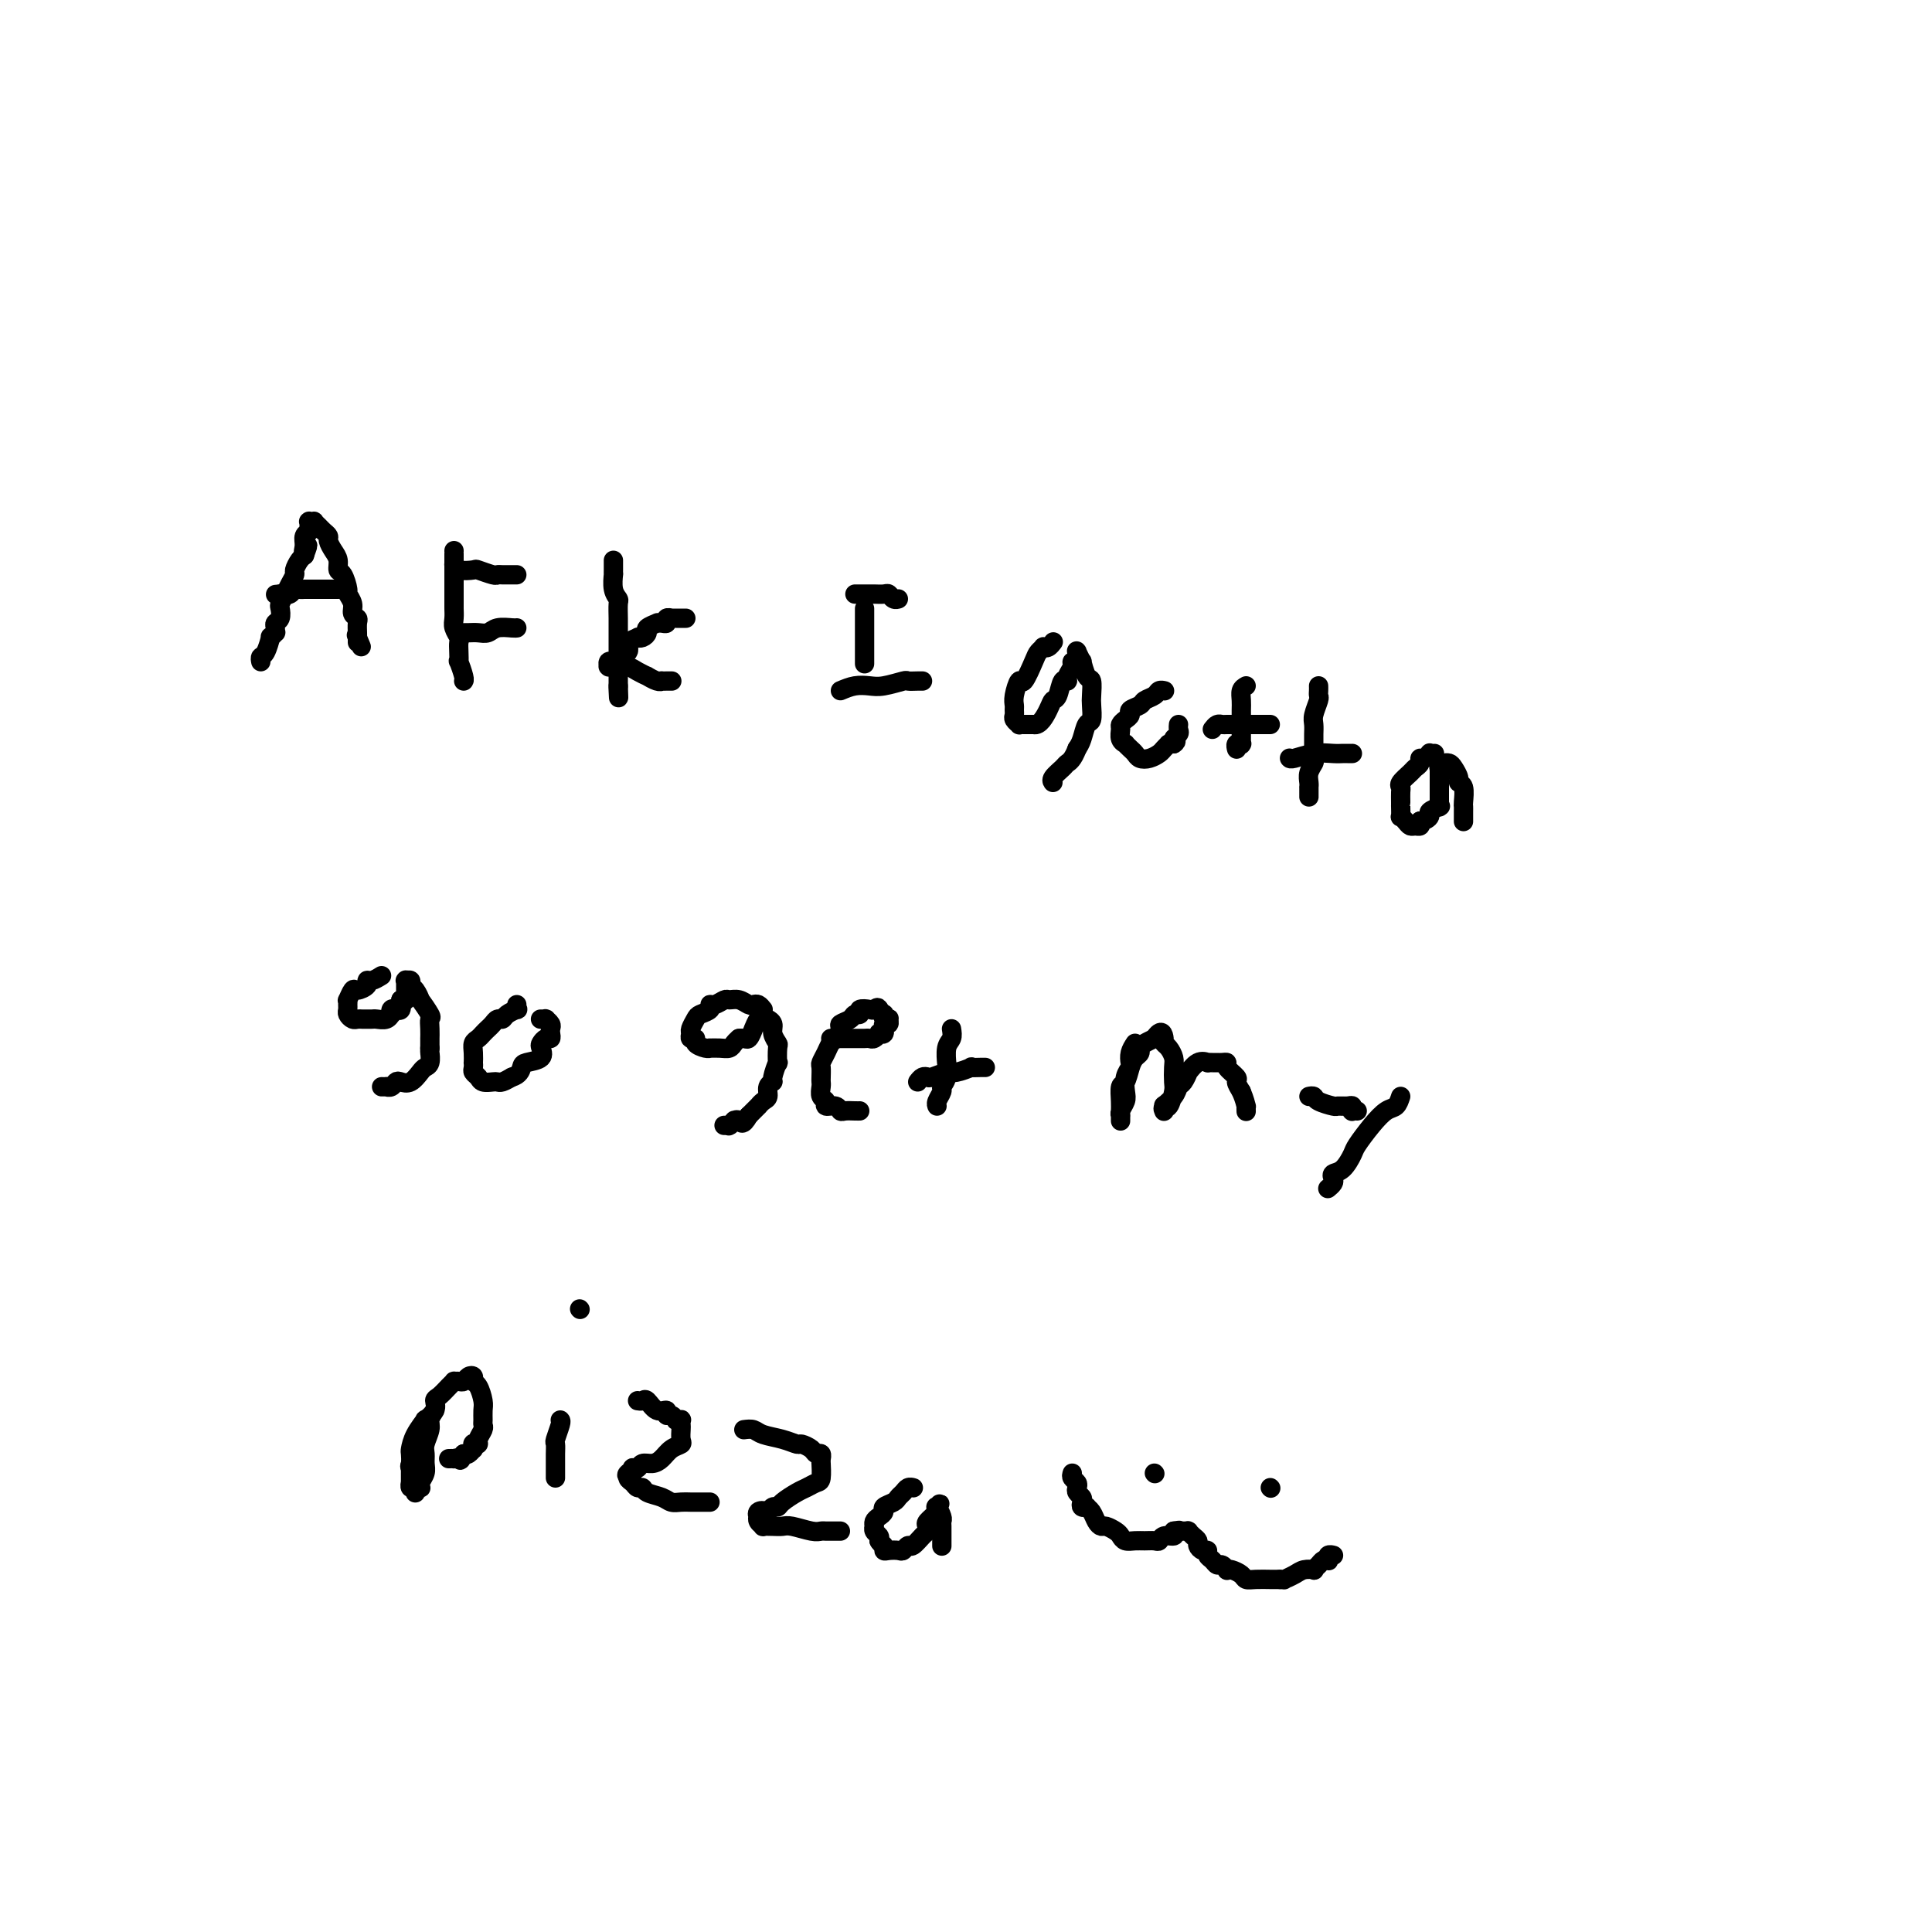 <svg viewBox='0 0 400 400' version='1.1' xmlns='http://www.w3.org/2000/svg' xmlns:xlink='http://www.w3.org/1999/xlink'><g fill='none' stroke='#000000' stroke-width='4' stroke-linecap='round' stroke-linejoin='round'><path d='M54,137c-0.081,-0.403 -0.161,-0.805 0,-1c0.161,-0.195 0.565,-0.181 1,-1c0.435,-0.819 0.901,-2.471 1,-3c0.099,-0.529 -0.171,0.065 0,0c0.171,-0.065 0.782,-0.790 1,-1c0.218,-0.210 0.045,0.094 0,0c-0.045,-0.094 0.040,-0.588 0,-1c-0.040,-0.412 -0.204,-0.743 0,-1c0.204,-0.257 0.775,-0.439 1,-1c0.225,-0.561 0.103,-1.502 0,-2c-0.103,-0.498 -0.186,-0.552 0,-1c0.186,-0.448 0.641,-1.289 1,-2c0.359,-0.711 0.622,-1.290 1,-2c0.378,-0.710 0.872,-1.549 1,-2c0.128,-0.451 -0.109,-0.513 0,-1c0.109,-0.487 0.565,-1.399 1,-2c0.435,-0.601 0.848,-0.893 1,-1c0.152,-0.107 0.043,-0.031 0,0c-0.043,0.031 -0.022,0.015 0,0'/><path d='M63,115c1.388,-3.597 0.358,-1.591 0,-1c-0.358,0.591 -0.043,-0.233 0,-1c0.043,-0.767 -0.185,-1.477 0,-2c0.185,-0.523 0.782,-0.858 1,-1c0.218,-0.142 0.059,-0.090 0,0c-0.059,0.090 -0.016,0.216 0,0c0.016,-0.216 0.004,-0.776 0,-1c-0.004,-0.224 -0.001,-0.113 0,0c0.001,0.113 -0.001,0.226 0,0c0.001,-0.226 0.004,-0.792 0,-1c-0.004,-0.208 -0.016,-0.056 0,0c0.016,0.056 0.060,0.018 0,0c-0.060,-0.018 -0.224,-0.016 0,0c0.224,0.016 0.834,0.046 1,0c0.166,-0.046 -0.114,-0.168 0,0c0.114,0.168 0.622,0.625 1,1c0.378,0.375 0.627,0.666 1,1c0.373,0.334 0.870,0.710 1,1c0.130,0.290 -0.106,0.495 0,1c0.106,0.505 0.554,1.309 1,2c0.446,0.691 0.889,1.270 1,2c0.111,0.730 -0.110,1.613 0,2c0.110,0.387 0.550,0.278 1,1c0.450,0.722 0.909,2.274 1,3c0.091,0.726 -0.186,0.627 0,1c0.186,0.373 0.834,1.217 1,2c0.166,0.783 -0.152,1.505 0,2c0.152,0.495 0.773,0.761 1,1c0.227,0.239 0.061,0.449 0,1c-0.061,0.551 -0.017,1.443 0,2c0.017,0.557 0.009,0.778 0,1'/><path d='M74,132c1.547,3.713 0.415,0.994 0,0c-0.415,-0.994 -0.111,-0.263 0,0c0.111,0.263 0.030,0.057 0,0c-0.030,-0.057 -0.008,0.036 0,0c0.008,-0.036 0.002,-0.202 0,0c-0.002,0.202 -0.001,0.772 0,1c0.001,0.228 0.000,0.114 0,0'/><path d='M70,122c-0.444,-0.000 -0.889,-0.000 -1,0c-0.111,0.000 0.111,0.000 0,0c-0.111,-0.000 -0.555,-0.000 -1,0c-0.445,0.000 -0.893,0.000 -1,0c-0.107,-0.000 0.125,-0.000 0,0c-0.125,0.000 -0.608,0.000 -1,0c-0.392,-0.000 -0.693,-0.000 -1,0c-0.307,0.000 -0.621,0.000 -1,0c-0.379,-0.000 -0.823,-0.001 -1,0c-0.177,0.001 -0.089,0.004 0,0c0.089,-0.004 0.177,-0.015 0,0c-0.177,0.015 -0.621,0.057 -1,0c-0.379,-0.057 -0.693,-0.211 -1,0c-0.307,0.211 -0.608,0.789 -1,1c-0.392,0.211 -0.875,0.057 -1,0c-0.125,-0.057 0.107,-0.016 0,0c-0.107,0.016 -0.554,0.008 -1,0'/><path d='M58,123c-1.856,0.155 -0.497,0.041 0,0c0.497,-0.041 0.133,-0.011 0,0c-0.133,0.011 -0.036,0.003 0,0c0.036,-0.003 0.010,-0.001 0,0c-0.010,0.001 -0.003,0.000 0,0c0.003,-0.000 0.001,-0.000 0,0'/><path d='M94,114c0.000,0.506 0.000,1.013 0,1c-0.000,-0.013 -0.000,-0.544 0,0c0.000,0.544 0.000,2.163 0,3c-0.000,0.837 -0.000,0.892 0,1c0.000,0.108 0.000,0.270 0,1c-0.000,0.730 -0.001,2.030 0,3c0.001,0.970 0.004,1.612 0,2c-0.004,0.388 -0.015,0.523 0,1c0.015,0.477 0.057,1.296 0,2c-0.057,0.704 -0.211,1.293 0,2c0.211,0.707 0.788,1.532 1,2c0.212,0.468 0.061,0.581 0,1c-0.061,0.419 -0.030,1.146 0,2c0.030,0.854 0.061,1.837 0,2c-0.061,0.163 -0.212,-0.492 0,0c0.212,0.492 0.789,2.132 1,3c0.211,0.868 0.057,0.965 0,1c-0.057,0.035 -0.015,0.010 0,0c0.015,-0.010 0.004,-0.003 0,0c-0.004,0.003 -0.002,0.001 0,0'/><path d='M94,117c-0.024,-0.111 -0.049,-0.222 0,0c0.049,0.222 0.170,0.777 1,1c0.830,0.223 2.368,0.112 3,0c0.632,-0.112 0.358,-0.226 1,0c0.642,0.226 2.200,0.793 3,1c0.800,0.207 0.841,0.056 1,0c0.159,-0.056 0.434,-0.015 1,0c0.566,0.015 1.422,0.004 2,0c0.578,-0.004 0.880,-0.001 1,0c0.120,0.001 0.060,0.001 0,0'/><path d='M95,131c0.669,0.008 1.338,0.016 2,0c0.662,-0.016 1.316,-0.057 2,0c0.684,0.057 1.399,0.211 2,0c0.601,-0.211 1.089,-0.789 2,-1c0.911,-0.211 2.244,-0.057 3,0c0.756,0.057 0.935,0.015 1,0c0.065,-0.015 0.018,-0.004 0,0c-0.018,0.004 -0.005,0.001 0,0c0.005,-0.001 0.001,-0.000 0,0c-0.001,0.000 -0.001,0.000 0,0'/><path d='M127,116c0.002,0.712 0.004,1.424 0,2c-0.004,0.576 -0.015,1.017 0,1c0.015,-0.017 0.057,-0.492 0,0c-0.057,0.492 -0.211,1.952 0,3c0.211,1.048 0.789,1.685 1,2c0.211,0.315 0.057,0.310 0,1c-0.057,0.690 -0.015,2.076 0,3c0.015,0.924 0.004,1.386 0,2c-0.004,0.614 -0.001,1.382 0,2c0.001,0.618 0.000,1.087 0,2c-0.000,0.913 -0.000,2.269 0,3c0.000,0.731 0.000,0.837 0,1c-0.000,0.163 -0.000,0.384 0,1c0.000,0.616 0.000,1.628 0,2c-0.000,0.372 -0.000,0.103 0,0c0.000,-0.103 0.000,-0.042 0,0c-0.000,0.042 -0.000,0.064 0,0c0.000,-0.064 0.000,-0.213 0,0c-0.000,0.213 -0.000,0.788 0,1c0.000,0.212 0.000,0.061 0,0c-0.000,-0.061 -0.000,-0.030 0,0'/><path d='M128,142c0.155,4.249 0.041,1.871 0,1c-0.041,-0.871 -0.011,-0.233 0,0c0.011,0.233 0.003,0.063 0,0c-0.003,-0.063 -0.001,-0.018 0,0c0.001,0.018 0.000,0.009 0,0'/><path d='M142,128c-0.342,-0.001 -0.684,-0.001 -1,0c-0.316,0.001 -0.606,0.004 -1,0c-0.394,-0.004 -0.893,-0.015 -1,0c-0.107,0.015 0.177,0.057 0,0c-0.177,-0.057 -0.816,-0.212 -1,0c-0.184,0.212 0.087,0.792 0,1c-0.087,0.208 -0.530,0.044 -1,0c-0.470,-0.044 -0.966,0.030 -1,0c-0.034,-0.030 0.393,-0.166 0,0c-0.393,0.166 -1.606,0.632 -2,1c-0.394,0.368 0.031,0.637 0,1c-0.031,0.363 -0.516,0.818 -1,1c-0.484,0.182 -0.966,0.090 -1,0c-0.034,-0.090 0.379,-0.178 0,0c-0.379,0.178 -1.551,0.622 -2,1c-0.449,0.378 -0.176,0.690 0,1c0.176,0.310 0.253,0.619 0,1c-0.253,0.381 -0.837,0.833 -1,1c-0.163,0.167 0.096,0.048 0,0c-0.096,-0.048 -0.548,-0.024 -1,0'/><path d='M128,136c-2.182,1.464 -0.638,1.124 0,1c0.638,-0.124 0.368,-0.033 0,0c-0.368,0.033 -0.834,0.008 -1,0c-0.166,-0.008 -0.030,0.002 0,0c0.030,-0.002 -0.044,-0.015 0,0c0.044,0.015 0.207,0.056 0,0c-0.207,-0.056 -0.784,-0.211 -1,0c-0.216,0.211 -0.070,0.789 0,1c0.070,0.211 0.063,0.056 0,0c-0.063,-0.056 -0.183,-0.012 0,0c0.183,0.012 0.670,-0.007 1,0c0.330,0.007 0.503,0.039 1,0c0.497,-0.039 1.316,-0.150 2,0c0.684,0.150 1.231,0.562 2,1c0.769,0.438 1.760,0.902 2,1c0.240,0.098 -0.272,-0.170 0,0c0.272,0.170 1.327,0.778 2,1c0.673,0.222 0.964,0.060 1,0c0.036,-0.060 -0.183,-0.016 0,0c0.183,0.016 0.767,0.004 1,0c0.233,-0.004 0.115,-0.001 0,0c-0.115,0.001 -0.227,0.000 0,0c0.227,-0.000 0.793,-0.000 1,0c0.207,0.000 0.056,0.000 0,0c-0.056,-0.000 -0.016,-0.000 0,0c0.016,0.000 0.008,0.000 0,0'/><path d='M179,126c0.000,0.890 0.000,1.780 0,2c0.000,0.220 0.000,-0.231 0,0c0.000,0.231 -0.000,1.144 0,2c0.000,0.856 0.000,1.653 0,3c0.000,1.347 0.000,3.242 0,4c0.000,0.758 0.000,0.379 0,0'/><path d='M177,123c0.336,0.000 0.671,0.000 1,0c0.329,-0.000 0.651,-0.001 1,0c0.349,0.001 0.723,0.004 1,0c0.277,-0.004 0.456,-0.015 1,0c0.544,0.015 1.452,0.057 2,0c0.548,-0.057 0.735,-0.211 1,0c0.265,0.211 0.607,0.789 1,1c0.393,0.211 0.837,0.057 1,0c0.163,-0.057 0.044,-0.015 0,0c-0.044,0.015 -0.013,0.004 0,0c0.013,-0.004 0.006,-0.002 0,0'/><path d='M174,143c0.988,-0.415 1.976,-0.829 3,-1c1.024,-0.171 2.085,-0.098 3,0c0.915,0.098 1.685,0.223 3,0c1.315,-0.223 3.175,-0.792 4,-1c0.825,-0.208 0.613,-0.056 1,0c0.387,0.056 1.372,0.015 2,0c0.628,-0.015 0.900,-0.004 1,0c0.100,0.004 0.029,0.001 0,0c-0.029,-0.001 -0.014,-0.001 0,0'/><path d='M218,133c-0.022,0.030 -0.043,0.060 0,0c0.043,-0.060 0.152,-0.209 0,0c-0.152,0.209 -0.564,0.777 -1,1c-0.436,0.223 -0.894,0.100 -1,0c-0.106,-0.100 0.141,-0.177 0,0c-0.141,0.177 -0.668,0.607 -1,1c-0.332,0.393 -0.467,0.749 -1,2c-0.533,1.251 -1.463,3.396 -2,4c-0.537,0.604 -0.679,-0.332 -1,0c-0.321,0.332 -0.819,1.934 -1,3c-0.181,1.066 -0.045,1.596 0,2c0.045,0.404 -0.003,0.683 0,1c0.003,0.317 0.056,0.673 0,1c-0.056,0.327 -0.222,0.623 0,1c0.222,0.377 0.833,0.833 1,1c0.167,0.167 -0.110,0.045 0,0c0.110,-0.045 0.607,-0.012 1,0c0.393,0.012 0.684,0.003 1,0c0.316,-0.003 0.658,-0.002 1,0'/><path d='M214,150c1.251,0.367 2.378,-1.715 3,-3c0.622,-1.285 0.740,-1.772 1,-2c0.260,-0.228 0.662,-0.197 1,-1c0.338,-0.803 0.611,-2.440 1,-3c0.389,-0.560 0.893,-0.044 1,0c0.107,0.044 -0.181,-0.384 0,-1c0.181,-0.616 0.833,-1.419 1,-2c0.167,-0.581 -0.151,-0.939 0,-1c0.151,-0.061 0.773,0.176 1,0c0.227,-0.176 0.061,-0.765 0,-1c-0.061,-0.235 -0.016,-0.115 0,0c0.016,0.115 0.004,0.227 0,0c-0.004,-0.227 -0.001,-0.792 0,-1c0.001,-0.208 -0.001,-0.058 0,0c0.001,0.058 0.004,0.024 0,0c-0.004,-0.024 -0.016,-0.038 0,0c0.016,0.038 0.060,0.126 0,0c-0.060,-0.126 -0.222,-0.467 0,0c0.222,0.467 0.830,1.743 1,2c0.170,0.257 -0.098,-0.505 0,0c0.098,0.505 0.563,2.276 1,3c0.437,0.724 0.846,0.402 1,1c0.154,0.598 0.052,2.117 0,3c-0.052,0.883 -0.055,1.129 0,2c0.055,0.871 0.170,2.368 0,3c-0.170,0.632 -0.623,0.401 -1,1c-0.377,0.599 -0.679,2.028 -1,3c-0.321,0.972 -0.660,1.486 -1,2'/><path d='M223,155c-0.889,2.349 -1.611,2.720 -2,3c-0.389,0.280 -0.444,0.467 -1,1c-0.556,0.533 -1.613,1.411 -2,2c-0.387,0.589 -0.104,0.890 0,1c0.104,0.110 0.028,0.030 0,0c-0.028,-0.030 -0.008,-0.008 0,0c0.008,0.008 0.004,0.004 0,0'/><path d='M241,143c0.098,0.024 0.196,0.048 0,0c-0.196,-0.048 -0.687,-0.168 -1,0c-0.313,0.168 -0.447,0.622 -1,1c-0.553,0.378 -1.524,0.678 -2,1c-0.476,0.322 -0.457,0.664 -1,1c-0.543,0.336 -1.648,0.667 -2,1c-0.352,0.333 0.048,0.670 0,1c-0.048,0.330 -0.545,0.653 -1,1c-0.455,0.347 -0.869,0.719 -1,1c-0.131,0.281 0.020,0.471 0,1c-0.020,0.529 -0.213,1.399 0,2c0.213,0.601 0.830,0.935 1,1c0.170,0.065 -0.106,-0.140 0,0c0.106,0.140 0.596,0.623 1,1c0.404,0.377 0.724,0.648 1,1c0.276,0.352 0.508,0.784 1,1c0.492,0.216 1.242,0.216 2,0c0.758,-0.216 1.523,-0.646 2,-1c0.477,-0.354 0.667,-0.631 1,-1c0.333,-0.369 0.811,-0.831 1,-1c0.189,-0.169 0.089,-0.046 0,0c-0.089,0.046 -0.168,0.013 0,0c0.168,-0.013 0.584,-0.007 1,0'/><path d='M243,154c1.022,-0.642 0.078,-0.746 0,-1c-0.078,-0.254 0.711,-0.656 1,-1c0.289,-0.344 0.077,-0.628 0,-1c-0.077,-0.372 -0.021,-0.832 0,-1c0.021,-0.168 0.006,-0.045 0,0c-0.006,0.045 -0.001,0.012 0,0c0.001,-0.012 0.000,-0.003 0,0c-0.000,0.003 -0.000,0.002 0,0'/><path d='M258,142c-0.423,0.242 -0.845,0.484 -1,1c-0.155,0.516 -0.041,1.304 0,2c0.041,0.696 0.011,1.298 0,2c-0.011,0.702 -0.003,1.502 0,2c0.003,0.498 0.001,0.694 0,1c-0.001,0.306 0.001,0.723 0,1c-0.001,0.277 -0.004,0.413 0,1c0.004,0.587 0.015,1.625 0,2c-0.015,0.375 -0.057,0.086 0,0c0.057,-0.086 0.211,0.029 0,0c-0.211,-0.029 -0.789,-0.204 -1,0c-0.211,0.204 -0.057,0.787 0,1c0.057,0.213 0.015,0.057 0,0c-0.015,-0.057 -0.004,-0.016 0,0c0.004,0.016 0.002,0.008 0,0'/><path d='M251,151c0.328,-0.423 0.655,-0.845 1,-1c0.345,-0.155 0.706,-0.041 1,0c0.294,0.041 0.520,0.011 1,0c0.480,-0.011 1.215,-0.003 2,0c0.785,0.003 1.622,0.001 2,0c0.378,-0.001 0.297,-0.000 1,0c0.703,0.000 2.188,0.000 3,0c0.812,-0.000 0.950,-0.000 1,0c0.050,0.000 0.014,0.000 0,0c-0.014,-0.000 -0.004,-0.000 0,0c0.004,0.000 0.002,0.000 0,0'/><path d='M273,142c0.008,0.319 0.016,0.637 0,1c-0.016,0.363 -0.057,0.769 0,1c0.057,0.231 0.211,0.287 0,1c-0.211,0.713 -0.789,2.083 -1,3c-0.211,0.917 -0.056,1.383 0,2c0.056,0.617 0.011,1.387 0,2c-0.011,0.613 0.011,1.071 0,2c-0.011,0.929 -0.056,2.330 0,3c0.056,0.670 0.211,0.609 0,1c-0.211,0.391 -0.789,1.233 -1,2c-0.211,0.767 -0.057,1.460 0,2c0.057,0.540 0.015,0.928 0,1c-0.015,0.072 -0.004,-0.173 0,0c0.004,0.173 0.001,0.765 0,1c-0.001,0.235 -0.000,0.115 0,0c0.000,-0.115 0.000,-0.223 0,0c-0.000,0.223 -0.000,0.778 0,1c0.000,0.222 0.000,0.111 0,0'/><path d='M267,157c-0.020,-0.030 -0.041,-0.061 0,0c0.041,0.061 0.143,0.212 1,0c0.857,-0.212 2.468,-0.789 4,-1c1.532,-0.211 2.985,-0.057 4,0c1.015,0.057 1.592,0.015 2,0c0.408,-0.015 0.645,-0.004 1,0c0.355,0.004 0.826,0.001 1,0c0.174,-0.001 0.050,-0.000 0,0c-0.050,0.000 -0.025,0.000 0,0'/><path d='M297,156c-0.444,0.032 -0.889,0.064 -1,0c-0.111,-0.064 0.110,-0.224 0,0c-0.110,0.224 -0.553,0.833 -1,1c-0.447,0.167 -0.898,-0.106 -1,0c-0.102,0.106 0.144,0.592 0,1c-0.144,0.408 -0.680,0.738 -1,1c-0.320,0.262 -0.426,0.455 -1,1c-0.574,0.545 -1.618,1.443 -2,2c-0.382,0.557 -0.102,0.774 0,1c0.102,0.226 0.028,0.461 0,1c-0.028,0.539 -0.008,1.384 0,2c0.008,0.616 0.005,1.005 0,1c-0.005,-0.005 -0.012,-0.404 0,0c0.012,0.404 0.045,1.611 0,2c-0.045,0.389 -0.166,-0.039 0,0c0.166,0.039 0.619,0.543 1,1c0.381,0.457 0.690,0.865 1,1c0.310,0.135 0.622,-0.002 1,0c0.378,0.002 0.822,0.143 1,0c0.178,-0.143 0.089,-0.572 0,-1'/><path d='M294,170c1.104,-0.027 1.865,-0.596 2,-1c0.135,-0.404 -0.356,-0.643 0,-1c0.356,-0.357 1.560,-0.830 2,-1c0.440,-0.170 0.118,-0.035 0,0c-0.118,0.035 -0.032,-0.029 0,0c0.032,0.029 0.008,0.152 0,0c-0.008,-0.152 -0.002,-0.581 0,-1c0.002,-0.419 0.001,-0.830 0,-1c-0.001,-0.170 -0.000,-0.098 0,0c0.000,0.098 0.000,0.224 0,0c-0.000,-0.224 -0.000,-0.796 0,-1c0.000,-0.204 0.000,-0.041 0,0c-0.000,0.041 -0.000,-0.042 0,0c0.000,0.042 0.000,0.207 0,0c-0.000,-0.207 -0.000,-0.787 0,-1c0.000,-0.213 0.000,-0.061 0,0c-0.000,0.061 -0.000,0.030 0,0c0.000,-0.030 0.000,-0.061 0,0c-0.000,0.061 -0.000,0.213 0,0c0.000,-0.213 0.000,-0.793 0,-1c-0.000,-0.207 -0.000,-0.042 0,0c0.000,0.042 0.000,-0.040 0,0c-0.000,0.040 -0.000,0.203 0,0c0.000,-0.203 0.000,-0.773 0,-1c-0.000,-0.227 -0.000,-0.112 0,0c0.000,0.112 0.000,0.223 0,0c-0.000,-0.223 -0.000,-0.778 0,-1c0.000,-0.222 -0.000,-0.111 0,0c0.000,0.111 -0.000,0.222 0,0c0.000,-0.222 0.000,-0.778 0,-1c0.000,-0.222 0.000,-0.111 0,0'/><path d='M298,159c0.620,-1.641 0.170,-0.244 0,0c-0.170,0.244 -0.060,-0.667 0,-1c0.060,-0.333 0.072,-0.090 0,0c-0.072,0.090 -0.227,0.026 0,0c0.227,-0.026 0.835,-0.014 1,0c0.165,0.014 -0.115,0.032 0,0c0.115,-0.032 0.623,-0.113 1,0c0.377,0.113 0.623,0.419 1,1c0.377,0.581 0.886,1.437 1,2c0.114,0.563 -0.166,0.833 0,1c0.166,0.167 0.776,0.230 1,1c0.224,0.770 0.060,2.245 0,3c-0.060,0.755 -0.016,0.790 0,1c0.016,0.210 0.004,0.596 0,1c-0.004,0.404 -0.001,0.826 0,1c0.001,0.174 0.000,0.099 0,0c-0.000,-0.099 -0.000,-0.222 0,0c0.000,0.222 0.000,0.791 0,1c-0.000,0.209 -0.000,0.060 0,0c0.000,-0.060 0.000,-0.030 0,0'/><path d='M79,202c-0.717,0.444 -1.435,0.887 -2,1c-0.565,0.113 -0.978,-0.106 -1,0c-0.022,0.106 0.348,0.535 0,1c-0.348,0.465 -1.414,0.965 -2,1c-0.586,0.035 -0.693,-0.394 -1,0c-0.307,0.394 -0.815,1.611 -1,2c-0.185,0.389 -0.047,-0.050 0,0c0.047,0.050 0.001,0.588 0,1c-0.001,0.412 0.041,0.699 0,1c-0.041,0.301 -0.166,0.617 0,1c0.166,0.383 0.622,0.835 1,1c0.378,0.165 0.678,0.044 1,0c0.322,-0.044 0.667,-0.011 1,0c0.333,0.011 0.653,-0.001 1,0c0.347,0.001 0.720,0.015 1,0c0.280,-0.015 0.467,-0.060 1,0c0.533,0.060 1.414,0.226 2,0c0.586,-0.226 0.879,-0.844 1,-1c0.121,-0.156 0.071,0.149 0,0c-0.071,-0.149 -0.163,-0.751 0,-1c0.163,-0.249 0.582,-0.144 1,0c0.418,0.144 0.834,0.327 1,0c0.166,-0.327 0.083,-1.163 0,-2'/><path d='M83,207c1.000,-0.618 1.000,-0.165 1,0c-0.000,0.165 -0.000,0.040 0,0c0.000,-0.040 0.000,0.003 0,0c-0.000,-0.003 -0.000,-0.052 0,0c0.000,0.052 0.000,0.206 0,0c-0.000,-0.206 -0.000,-0.773 0,-1c0.000,-0.227 0.000,-0.114 0,0c-0.000,0.114 -0.000,0.228 0,0c0.000,-0.228 0.000,-0.797 0,-1c-0.000,-0.203 -0.000,-0.039 0,0c0.000,0.039 0.000,-0.046 0,0c-0.000,0.046 -0.000,0.223 0,0c0.000,-0.223 0.000,-0.844 0,-1c-0.000,-0.156 -0.001,0.155 0,0c0.001,-0.155 0.004,-0.774 0,-1c-0.004,-0.226 -0.016,-0.057 0,0c0.016,0.057 0.059,0.003 0,0c-0.059,-0.003 -0.222,0.046 0,0c0.222,-0.046 0.828,-0.187 1,0c0.172,0.187 -0.090,0.702 0,1c0.090,0.298 0.532,0.380 1,1c0.468,0.620 0.963,1.779 1,2c0.037,0.221 -0.382,-0.497 0,0c0.382,0.497 1.567,2.209 2,3c0.433,0.791 0.116,0.662 0,1c-0.116,0.338 -0.031,1.142 0,2c0.031,0.858 0.008,1.769 0,2c-0.008,0.231 -0.002,-0.220 0,0c0.002,0.220 0.001,1.110 0,2'/><path d='M89,217c-0.014,1.202 -0.048,0.708 0,1c0.048,0.292 0.178,1.371 0,2c-0.178,0.629 -0.664,0.809 -1,1c-0.336,0.191 -0.524,0.395 -1,1c-0.476,0.605 -1.242,1.612 -2,2c-0.758,0.388 -1.509,0.156 -2,0c-0.491,-0.156 -0.724,-0.238 -1,0c-0.276,0.238 -0.596,0.796 -1,1c-0.404,0.204 -0.892,0.055 -1,0c-0.108,-0.055 0.163,-0.015 0,0c-0.163,0.015 -0.761,0.004 -1,0c-0.239,-0.004 -0.120,-0.002 0,0'/><path d='M107,208c-0.054,0.444 -0.109,0.889 0,1c0.109,0.111 0.380,-0.111 0,0c-0.380,0.111 -1.411,0.555 -2,1c-0.589,0.445 -0.735,0.893 -1,1c-0.265,0.107 -0.648,-0.126 -1,0c-0.352,0.126 -0.672,0.610 -1,1c-0.328,0.390 -0.662,0.684 -1,1c-0.338,0.316 -0.679,0.653 -1,1c-0.321,0.347 -0.622,0.705 -1,1c-0.378,0.295 -0.833,0.527 -1,1c-0.167,0.473 -0.046,1.188 0,2c0.046,0.812 0.015,1.723 0,2c-0.015,0.277 -0.016,-0.080 0,0c0.016,0.080 0.050,0.596 0,1c-0.050,0.404 -0.182,0.697 0,1c0.182,0.303 0.678,0.618 1,1c0.322,0.382 0.470,0.832 1,1c0.530,0.168 1.441,0.055 2,0c0.559,-0.055 0.766,-0.053 1,0c0.234,0.053 0.495,0.158 1,0c0.505,-0.158 1.252,-0.579 2,-1'/><path d='M106,223c1.524,-0.401 1.833,-1.402 2,-2c0.167,-0.598 0.191,-0.791 1,-1c0.809,-0.209 2.403,-0.433 3,-1c0.597,-0.567 0.199,-1.475 0,-2c-0.199,-0.525 -0.197,-0.665 0,-1c0.197,-0.335 0.590,-0.863 1,-1c0.410,-0.137 0.838,0.117 1,0c0.162,-0.117 0.058,-0.606 0,-1c-0.058,-0.394 -0.068,-0.694 0,-1c0.068,-0.306 0.215,-0.618 0,-1c-0.215,-0.382 -0.794,-0.834 -1,-1c-0.206,-0.166 -0.041,-0.044 0,0c0.041,0.044 -0.042,0.012 0,0c0.042,-0.012 0.207,-0.003 0,0c-0.207,0.003 -0.788,0.001 -1,0c-0.212,-0.001 -0.057,-0.000 0,0c0.057,0.000 0.016,0.000 0,0c-0.016,-0.000 -0.008,-0.000 0,0'/><path d='M158,209c-0.328,-0.414 -0.655,-0.829 -1,-1c-0.345,-0.171 -0.707,-0.100 -1,0c-0.293,0.100 -0.516,0.227 -1,0c-0.484,-0.227 -1.230,-0.808 -2,-1c-0.770,-0.192 -1.563,0.004 -2,0c-0.437,-0.004 -0.516,-0.208 -1,0c-0.484,0.208 -1.372,0.828 -2,1c-0.628,0.172 -0.995,-0.105 -1,0c-0.005,0.105 0.353,0.591 0,1c-0.353,0.409 -1.416,0.740 -2,1c-0.584,0.260 -0.688,0.447 -1,1c-0.312,0.553 -0.831,1.471 -1,2c-0.169,0.529 0.014,0.667 0,1c-0.014,0.333 -0.224,0.860 0,1c0.224,0.140 0.882,-0.106 1,0c0.118,0.106 -0.302,0.564 0,1c0.302,0.436 1.328,0.850 2,1c0.672,0.150 0.992,0.037 1,0c0.008,-0.037 -0.296,0.001 0,0c0.296,-0.001 1.193,-0.042 2,0c0.807,0.042 1.525,0.165 2,0c0.475,-0.165 0.707,-0.619 1,-1c0.293,-0.381 0.646,-0.691 1,-1'/><path d='M153,215c1.317,-0.179 1.610,0.372 2,0c0.390,-0.372 0.879,-1.669 1,-2c0.121,-0.331 -0.125,0.304 0,0c0.125,-0.304 0.621,-1.546 1,-2c0.379,-0.454 0.642,-0.119 1,0c0.358,0.119 0.813,0.023 1,0c0.187,-0.023 0.106,0.026 0,0c-0.106,-0.026 -0.239,-0.125 0,0c0.239,0.125 0.848,0.476 1,1c0.152,0.524 -0.154,1.220 0,2c0.154,0.780 0.769,1.645 1,2c0.231,0.355 0.077,0.200 0,1c-0.077,0.800 -0.077,2.556 0,3c0.077,0.444 0.232,-0.424 0,0c-0.232,0.424 -0.849,2.141 -1,3c-0.151,0.859 0.166,0.861 0,1c-0.166,0.139 -0.814,0.414 -1,1c-0.186,0.586 0.090,1.481 0,2c-0.090,0.519 -0.545,0.660 -1,1c-0.455,0.340 -0.909,0.878 -1,1c-0.091,0.122 0.182,-0.174 0,0c-0.182,0.174 -0.818,0.816 -1,1c-0.182,0.184 0.091,-0.090 0,0c-0.091,0.090 -0.545,0.545 -1,1'/><path d='M155,231c-1.316,2.388 -1.607,1.358 -2,1c-0.393,-0.358 -0.889,-0.043 -1,0c-0.111,0.043 0.163,-0.185 0,0c-0.163,0.185 -0.762,0.781 -1,1c-0.238,0.219 -0.116,0.059 0,0c0.116,-0.059 0.227,-0.016 0,0c-0.227,0.016 -0.792,0.004 -1,0c-0.208,-0.004 -0.059,-0.001 0,0c0.059,0.001 0.030,0.001 0,0'/><path d='M172,215c0.456,0.000 0.913,0.000 1,0c0.087,-0.000 -0.194,-0.000 0,0c0.194,0.000 0.864,0.000 1,0c0.136,-0.000 -0.262,-0.000 0,0c0.262,0.000 1.183,0.001 2,0c0.817,-0.001 1.529,-0.004 2,0c0.471,0.004 0.699,0.015 1,0c0.301,-0.015 0.673,-0.055 1,0c0.327,0.055 0.609,0.207 1,0c0.391,-0.207 0.890,-0.772 1,-1c0.110,-0.228 -0.168,-0.118 0,0c0.168,0.118 0.781,0.243 1,0c0.219,-0.243 0.044,-0.853 0,-1c-0.044,-0.147 0.042,0.171 0,0c-0.042,-0.171 -0.211,-0.829 0,-1c0.211,-0.171 0.802,0.146 1,0c0.198,-0.146 0.001,-0.756 0,-1c-0.001,-0.244 0.193,-0.120 0,0c-0.193,0.120 -0.773,0.238 -1,0c-0.227,-0.238 -0.099,-0.833 0,-1c0.099,-0.167 0.171,0.095 0,0c-0.171,-0.095 -0.586,-0.548 -1,-1'/><path d='M182,209c-0.199,-0.778 -0.698,-0.223 -1,0c-0.302,0.223 -0.408,0.115 -1,0c-0.592,-0.115 -1.669,-0.238 -2,0c-0.331,0.238 0.084,0.836 0,1c-0.084,0.164 -0.666,-0.107 -1,0c-0.334,0.107 -0.418,0.591 -1,1c-0.582,0.409 -1.661,0.742 -2,1c-0.339,0.258 0.063,0.440 0,1c-0.063,0.560 -0.591,1.497 -1,2c-0.409,0.503 -0.698,0.572 -1,1c-0.302,0.428 -0.617,1.214 -1,2c-0.383,0.786 -0.834,1.572 -1,2c-0.166,0.428 -0.046,0.500 0,1c0.046,0.500 0.016,1.429 0,2c-0.016,0.571 -0.020,0.784 0,1c0.020,0.216 0.065,0.435 0,1c-0.065,0.565 -0.238,1.476 0,2c0.238,0.524 0.889,0.662 1,1c0.111,0.338 -0.318,0.875 0,1c0.318,0.125 1.381,-0.163 2,0c0.619,0.163 0.793,0.776 1,1c0.207,0.224 0.447,0.060 1,0c0.553,-0.060 1.418,-0.016 2,0c0.582,0.016 0.881,0.005 1,0c0.119,-0.005 0.060,-0.002 0,0'/><path d='M197,213c0.114,0.715 0.228,1.431 0,2c-0.228,0.569 -0.797,0.993 -1,2c-0.203,1.007 -0.039,2.598 0,3c0.039,0.402 -0.046,-0.383 0,0c0.046,0.383 0.223,1.935 0,3c-0.223,1.065 -0.844,1.644 -1,2c-0.156,0.356 0.154,0.488 0,1c-0.154,0.512 -0.773,1.405 -1,2c-0.227,0.595 -0.061,0.891 0,1c0.061,0.109 0.016,0.029 0,0c-0.016,-0.029 -0.004,-0.008 0,0c0.004,0.008 0.001,0.002 0,0c-0.001,-0.002 -0.001,-0.001 0,0'/><path d='M190,224c0.318,-0.414 0.636,-0.828 1,-1c0.364,-0.172 0.775,-0.102 1,0c0.225,0.102 0.265,0.238 1,0c0.735,-0.238 2.165,-0.848 3,-1c0.835,-0.152 1.075,0.156 2,0c0.925,-0.156 2.535,-0.774 3,-1c0.465,-0.226 -0.215,-0.061 0,0c0.215,0.061 1.326,0.016 2,0c0.674,-0.016 0.912,-0.004 1,0c0.088,0.004 0.025,0.001 0,0c-0.025,-0.001 -0.013,-0.001 0,0'/><path d='M235,216c-0.415,0.639 -0.829,1.277 -1,2c-0.171,0.723 -0.097,1.530 0,2c0.097,0.470 0.218,0.602 0,1c-0.218,0.398 -0.776,1.063 -1,2c-0.224,0.937 -0.112,2.145 0,3c0.112,0.855 0.226,1.357 0,2c-0.226,0.643 -0.793,1.426 -1,2c-0.207,0.574 -0.056,0.939 0,1c0.056,0.061 0.015,-0.183 0,0c-0.015,0.183 -0.004,0.793 0,1c0.004,0.207 0.001,0.012 0,0c-0.001,-0.012 -0.001,0.157 0,0c0.001,-0.157 0.003,-0.642 0,-1c-0.003,-0.358 -0.012,-0.589 0,-1c0.012,-0.411 0.044,-1.003 0,-2c-0.044,-0.997 -0.166,-2.400 0,-3c0.166,-0.600 0.618,-0.399 1,-1c0.382,-0.601 0.693,-2.006 1,-3c0.307,-0.994 0.612,-1.576 1,-2c0.388,-0.424 0.861,-0.688 1,-1c0.139,-0.312 -0.056,-0.671 0,-1c0.056,-0.329 0.361,-0.627 1,-1c0.639,-0.373 1.611,-0.821 2,-1c0.389,-0.179 0.194,-0.090 0,0'/><path d='M239,215c1.548,-2.372 1.917,-0.803 2,0c0.083,0.803 -0.122,0.838 0,1c0.122,0.162 0.569,0.451 1,1c0.431,0.549 0.845,1.360 1,2c0.155,0.640 0.052,1.110 0,2c-0.052,0.890 -0.052,2.199 0,3c0.052,0.801 0.158,1.094 0,2c-0.158,0.906 -0.578,2.425 -1,3c-0.422,0.575 -0.845,0.207 -1,0c-0.155,-0.207 -0.043,-0.254 0,0c0.043,0.254 0.018,0.809 0,1c-0.018,0.191 -0.030,0.020 0,0c0.030,-0.020 0.102,0.112 0,0c-0.102,-0.112 -0.377,-0.469 0,-1c0.377,-0.531 1.406,-1.236 2,-2c0.594,-0.764 0.753,-1.585 1,-2c0.247,-0.415 0.582,-0.423 1,-1c0.418,-0.577 0.920,-1.724 1,-2c0.080,-0.276 -0.263,0.318 0,0c0.263,-0.318 1.131,-1.549 2,-2c0.869,-0.451 1.738,-0.121 2,0c0.262,0.121 -0.083,0.032 0,0c0.083,-0.032 0.595,-0.007 1,0c0.405,0.007 0.705,-0.005 1,0c0.295,0.005 0.586,0.028 1,0c0.414,-0.028 0.951,-0.107 1,0c0.049,0.107 -0.389,0.400 0,1c0.389,0.600 1.605,1.508 2,2c0.395,0.492 -0.030,0.569 0,1c0.030,0.431 0.515,1.215 1,2'/><path d='M257,226c0.691,1.624 0.917,2.684 1,3c0.083,0.316 0.022,-0.111 0,0c-0.022,0.111 -0.006,0.761 0,1c0.006,0.239 0.002,0.068 0,0c-0.002,-0.068 -0.001,-0.034 0,0'/><path d='M271,227c0.396,-0.083 0.792,-0.165 1,0c0.208,0.165 0.227,0.579 1,1c0.773,0.421 2.298,0.849 3,1c0.702,0.151 0.579,0.026 1,0c0.421,-0.026 1.384,0.045 2,0c0.616,-0.045 0.883,-0.208 1,0c0.117,0.208 0.083,0.788 0,1c-0.083,0.212 -0.215,0.057 0,0c0.215,-0.057 0.776,-0.016 1,0c0.224,0.016 0.112,0.008 0,0'/><path d='M290,227c-0.264,0.793 -0.528,1.587 -1,2c-0.472,0.413 -1.151,0.447 -2,1c-0.849,0.553 -1.867,1.626 -3,3c-1.133,1.374 -2.381,3.051 -3,4c-0.619,0.949 -0.610,1.171 -1,2c-0.390,0.829 -1.180,2.264 -2,3c-0.820,0.736 -1.670,0.771 -2,1c-0.330,0.229 -0.141,0.650 0,1c0.141,0.350 0.234,0.630 0,1c-0.234,0.370 -0.795,0.831 -1,1c-0.205,0.169 -0.055,0.045 0,0c0.055,-0.045 0.015,-0.012 0,0c-0.015,0.012 -0.004,0.003 0,0c0.004,-0.003 0.002,-0.002 0,0'/><path d='M90,292c-0.453,0.697 -0.906,1.394 -1,2c-0.094,0.606 0.172,1.121 0,2c-0.172,0.879 -0.782,2.123 -1,3c-0.218,0.877 -0.045,1.388 0,2c0.045,0.612 -0.040,1.327 0,2c0.040,0.673 0.203,1.305 0,2c-0.203,0.695 -0.772,1.455 -1,2c-0.228,0.545 -0.114,0.877 0,1c0.114,0.123 0.227,0.037 0,0c-0.227,-0.037 -0.793,-0.024 -1,0c-0.207,0.024 -0.056,0.060 0,0c0.056,-0.060 0.016,-0.216 0,0c-0.016,0.216 -0.008,0.805 0,1c0.008,0.195 0.016,-0.005 0,0c-0.016,0.005 -0.057,0.214 0,0c0.057,-0.214 0.211,-0.850 0,-1c-0.211,-0.150 -0.789,0.185 -1,0c-0.211,-0.185 -0.057,-0.889 0,-1c0.057,-0.111 0.015,0.372 0,0c-0.015,-0.372 -0.004,-1.600 0,-2c0.004,-0.400 0.001,0.029 0,0c-0.001,-0.029 -0.001,-0.514 0,-1'/><path d='M85,304c-0.311,-0.576 -0.089,-0.516 0,-1c0.089,-0.484 0.046,-1.512 0,-2c-0.046,-0.488 -0.096,-0.438 0,-1c0.096,-0.562 0.337,-1.737 1,-3c0.663,-1.263 1.749,-2.614 2,-3c0.251,-0.386 -0.333,0.191 0,0c0.333,-0.191 1.582,-1.151 2,-2c0.418,-0.849 0.006,-1.586 0,-2c-0.006,-0.414 0.394,-0.503 1,-1c0.606,-0.497 1.419,-1.400 2,-2c0.581,-0.600 0.929,-0.896 1,-1c0.071,-0.104 -0.135,-0.015 0,0c0.135,0.015 0.610,-0.045 1,0c0.390,0.045 0.696,0.195 1,0c0.304,-0.195 0.607,-0.736 1,-1c0.393,-0.264 0.876,-0.251 1,0c0.124,0.251 -0.110,0.739 0,1c0.110,0.261 0.565,0.294 1,1c0.435,0.706 0.850,2.086 1,3c0.150,0.914 0.036,1.362 0,2c-0.036,0.638 0.005,1.467 0,2c-0.005,0.533 -0.058,0.770 0,1c0.058,0.230 0.226,0.453 0,1c-0.226,0.547 -0.845,1.419 -1,2c-0.155,0.581 0.155,0.873 0,1c-0.155,0.127 -0.777,0.090 -1,0c-0.223,-0.090 -0.049,-0.234 0,0c0.049,0.234 -0.028,0.846 0,1c0.028,0.154 0.161,-0.151 0,0c-0.161,0.151 -0.618,0.757 -1,1c-0.382,0.243 -0.691,0.121 -1,0'/><path d='M96,301c-0.780,1.928 -0.731,1.249 -1,1c-0.269,-0.249 -0.857,-0.067 -1,0c-0.143,0.067 0.158,0.018 0,0c-0.158,-0.018 -0.774,-0.005 -1,0c-0.226,0.005 -0.061,0.001 0,0c0.061,-0.001 0.017,-0.000 0,0c-0.017,0.000 -0.009,0.000 0,0'/><path d='M116,294c0.113,0.101 0.226,0.202 0,1c-0.226,0.798 -0.793,2.294 -1,3c-0.207,0.706 -0.056,0.623 0,1c0.056,0.377 0.015,1.215 0,2c-0.015,0.785 -0.004,1.517 0,2c0.004,0.483 0.001,0.718 0,1c-0.001,0.282 -0.000,0.611 0,1c0.000,0.389 0.000,0.836 0,1c-0.000,0.164 -0.000,0.044 0,0c0.000,-0.044 0.000,-0.012 0,0c-0.000,0.012 -0.000,0.003 0,0c0.000,-0.003 0.000,-0.002 0,0'/><path d='M120,271c0.000,0.000 0.100,0.100 0.1,0.1'/><path d='M132,290c0.353,0.063 0.707,0.126 1,0c0.293,-0.126 0.526,-0.441 1,0c0.474,0.441 1.189,1.639 2,2c0.811,0.361 1.719,-0.113 2,0c0.281,0.113 -0.065,0.815 0,1c0.065,0.185 0.539,-0.148 1,0c0.461,0.148 0.908,0.775 1,1c0.092,0.225 -0.171,0.048 0,0c0.171,-0.048 0.778,0.032 1,0c0.222,-0.032 0.061,-0.177 0,0c-0.061,0.177 -0.022,0.676 0,1c0.022,0.324 0.028,0.471 0,1c-0.028,0.529 -0.090,1.438 0,2c0.090,0.562 0.333,0.777 0,1c-0.333,0.223 -1.241,0.456 -2,1c-0.759,0.544 -1.370,1.400 -2,2c-0.630,0.600 -1.279,0.945 -2,1c-0.721,0.055 -1.514,-0.179 -2,0c-0.486,0.179 -0.666,0.770 -1,1c-0.334,0.230 -0.821,0.101 -1,0c-0.179,-0.101 -0.051,-0.172 0,0c0.051,0.172 0.026,0.586 0,1'/><path d='M131,305c-1.761,1.034 -1.162,0.119 -1,0c0.162,-0.119 -0.113,0.560 0,1c0.113,0.440 0.614,0.643 1,1c0.386,0.357 0.655,0.870 1,1c0.345,0.130 0.764,-0.123 1,0c0.236,0.123 0.290,0.621 1,1c0.710,0.379 2.078,0.637 3,1c0.922,0.363 1.399,0.829 2,1c0.601,0.171 1.328,0.046 2,0c0.672,-0.046 1.291,-0.012 2,0c0.709,0.012 1.510,0.003 2,0c0.490,-0.003 0.670,-0.001 1,0c0.330,0.001 0.808,0.000 1,0c0.192,-0.000 0.096,-0.000 0,0'/><path d='M154,296c0.717,-0.091 1.434,-0.183 2,0c0.566,0.183 0.982,0.640 2,1c1.018,0.360 2.640,0.622 4,1c1.360,0.378 2.459,0.871 3,1c0.541,0.129 0.523,-0.105 1,0c0.477,0.105 1.448,0.549 2,1c0.552,0.451 0.684,0.910 1,1c0.316,0.090 0.817,-0.189 1,0c0.183,0.189 0.050,0.846 0,1c-0.050,0.154 -0.015,-0.194 0,0c0.015,0.194 0.012,0.931 0,1c-0.012,0.069 -0.032,-0.529 0,0c0.032,0.529 0.117,2.187 0,3c-0.117,0.813 -0.437,0.782 -1,1c-0.563,0.218 -1.369,0.684 -2,1c-0.631,0.316 -1.086,0.481 -2,1c-0.914,0.519 -2.286,1.393 -3,2c-0.714,0.607 -0.769,0.946 -1,1c-0.231,0.054 -0.639,-0.178 -1,0c-0.361,0.178 -0.675,0.765 -1,1c-0.325,0.235 -0.663,0.117 -1,0'/><path d='M158,313c-1.796,1.100 -0.286,0.350 0,0c0.286,-0.350 -0.651,-0.300 -1,0c-0.349,0.300 -0.109,0.851 0,1c0.109,0.149 0.088,-0.104 0,0c-0.088,0.104 -0.241,0.564 0,1c0.241,0.436 0.878,0.848 1,1c0.122,0.152 -0.269,0.045 0,0c0.269,-0.045 1.199,-0.026 2,0c0.801,0.026 1.471,0.060 2,0c0.529,-0.060 0.915,-0.212 2,0c1.085,0.212 2.869,0.789 4,1c1.131,0.211 1.608,0.057 2,0c0.392,-0.057 0.697,-0.015 1,0c0.303,0.015 0.603,0.004 1,0c0.397,-0.004 0.890,-0.001 1,0c0.110,0.001 -0.163,0.000 0,0c0.163,-0.000 0.761,-0.000 1,0c0.239,0.000 0.120,0.000 0,0'/><path d='M189,308c0.090,0.024 0.180,0.048 0,0c-0.180,-0.048 -0.630,-0.168 -1,0c-0.370,0.168 -0.659,0.622 -1,1c-0.341,0.378 -0.735,0.679 -1,1c-0.265,0.321 -0.400,0.663 -1,1c-0.600,0.337 -1.663,0.668 -2,1c-0.337,0.332 0.053,0.663 0,1c-0.053,0.337 -0.550,0.678 -1,1c-0.450,0.322 -0.854,0.625 -1,1c-0.146,0.375 -0.036,0.821 0,1c0.036,0.179 -0.004,0.089 0,0c0.004,-0.089 0.053,-0.179 0,0c-0.053,0.179 -0.206,0.625 0,1c0.206,0.375 0.773,0.679 1,1c0.227,0.321 0.113,0.661 0,1'/><path d='M182,319c0.390,0.785 0.864,0.747 1,1c0.136,0.253 -0.065,0.795 0,1c0.065,0.205 0.398,0.071 1,0c0.602,-0.071 1.474,-0.078 2,0c0.526,0.078 0.705,0.242 1,0c0.295,-0.242 0.707,-0.891 1,-1c0.293,-0.109 0.469,0.323 1,0c0.531,-0.323 1.418,-1.399 2,-2c0.582,-0.601 0.860,-0.725 1,-1c0.140,-0.275 0.143,-0.701 0,-1c-0.143,-0.299 -0.431,-0.473 0,-1c0.431,-0.527 1.579,-1.409 2,-2c0.421,-0.591 0.113,-0.890 0,-1c-0.113,-0.110 -0.030,-0.029 0,0c0.030,0.029 0.008,0.008 0,0c-0.008,-0.008 -0.002,-0.002 0,0c0.002,0.002 0.001,0.001 0,0c-0.001,-0.001 -0.000,-0.000 0,0c0.000,0.000 0.000,0.000 0,0'/><path d='M194,312c1.099,-1.363 0.347,-0.271 0,0c-0.347,0.271 -0.289,-0.278 0,0c0.289,0.278 0.810,1.385 1,2c0.190,0.615 0.051,0.738 0,1c-0.051,0.262 -0.014,0.663 0,1c0.014,0.337 0.004,0.611 0,1c-0.004,0.389 -0.001,0.893 0,1c0.001,0.107 0.000,-0.181 0,0c-0.000,0.181 -0.000,0.833 0,1c0.000,0.167 0.000,-0.151 0,0c-0.000,0.151 -0.000,0.773 0,1c0.000,0.227 0.000,0.061 0,0c-0.000,-0.061 -0.000,-0.016 0,0c0.000,0.016 0.000,0.005 0,0c-0.000,-0.005 -0.000,-0.002 0,0'/><path d='M239,305c0.000,0.000 0.100,0.100 0.1,0.1'/><path d='M263,308c0.000,0.000 0.100,0.100 0.1,0.1'/><path d='M222,305c-0.111,0.333 -0.222,0.667 0,1c0.222,0.333 0.778,0.666 1,1c0.222,0.334 0.111,0.667 0,1c-0.111,0.333 -0.222,0.664 0,1c0.222,0.336 0.777,0.678 1,1c0.223,0.322 0.115,0.624 0,1c-0.115,0.376 -0.238,0.825 0,1c0.238,0.175 0.838,0.075 1,0c0.162,-0.075 -0.112,-0.126 0,0c0.112,0.126 0.611,0.429 1,1c0.389,0.571 0.668,1.410 1,2c0.332,0.590 0.718,0.933 1,1c0.282,0.067 0.460,-0.140 1,0c0.540,0.140 1.443,0.626 2,1c0.557,0.374 0.769,0.636 1,1c0.231,0.364 0.482,0.831 1,1c0.518,0.169 1.303,0.041 2,0c0.697,-0.041 1.304,0.004 2,0c0.696,-0.004 1.479,-0.056 2,0c0.521,0.056 0.779,0.221 1,0c0.221,-0.221 0.406,-0.829 1,-1c0.594,-0.171 1.598,0.094 2,0c0.402,-0.094 0.201,-0.547 0,-1'/><path d='M243,317c1.769,-0.309 1.192,-0.083 1,0c-0.192,0.083 0.001,0.022 0,0c-0.001,-0.022 -0.196,-0.006 0,0c0.196,0.006 0.785,0.002 1,0c0.215,-0.002 0.058,-0.000 0,0c-0.058,0.000 -0.017,0.000 0,0c0.017,-0.000 0.008,-0.000 0,0c-0.008,0.000 -0.016,-0.000 0,0c0.016,0.000 0.057,0.000 0,0c-0.057,-0.000 -0.212,-0.001 0,0c0.212,0.001 0.792,0.003 1,0c0.208,-0.003 0.046,-0.012 0,0c-0.046,0.012 0.025,0.044 0,0c-0.025,-0.044 -0.148,-0.166 0,0c0.148,0.166 0.565,0.618 1,1c0.435,0.382 0.886,0.694 1,1c0.114,0.306 -0.110,0.607 0,1c0.110,0.393 0.554,0.880 1,1c0.446,0.120 0.893,-0.127 1,0c0.107,0.127 -0.125,0.626 0,1c0.125,0.374 0.607,0.622 1,1c0.393,0.378 0.696,0.885 1,1c0.304,0.115 0.610,-0.163 1,0c0.390,0.163 0.863,0.765 1,1c0.137,0.235 -0.064,0.101 0,0c0.064,-0.101 0.391,-0.171 1,0c0.609,0.171 1.500,0.582 2,1c0.500,0.418 0.608,0.844 1,1c0.392,0.156 1.067,0.042 2,0c0.933,-0.042 2.124,-0.012 3,0c0.876,0.012 1.438,0.006 2,0'/><path d='M265,327c1.212,0.045 0.741,0.156 1,0c0.259,-0.156 1.249,-0.581 2,-1c0.751,-0.419 1.262,-0.834 2,-1c0.738,-0.166 1.704,-0.083 2,0c0.296,0.083 -0.078,0.167 0,0c0.078,-0.167 0.608,-0.584 1,-1c0.392,-0.416 0.645,-0.829 1,-1c0.355,-0.171 0.813,-0.098 1,0c0.187,0.098 0.103,0.222 0,0c-0.103,-0.222 -0.223,-0.792 0,-1c0.223,-0.208 0.791,-0.056 1,0c0.209,0.056 0.060,0.016 0,0c-0.060,-0.016 -0.030,-0.008 0,0'/></g>
</svg>